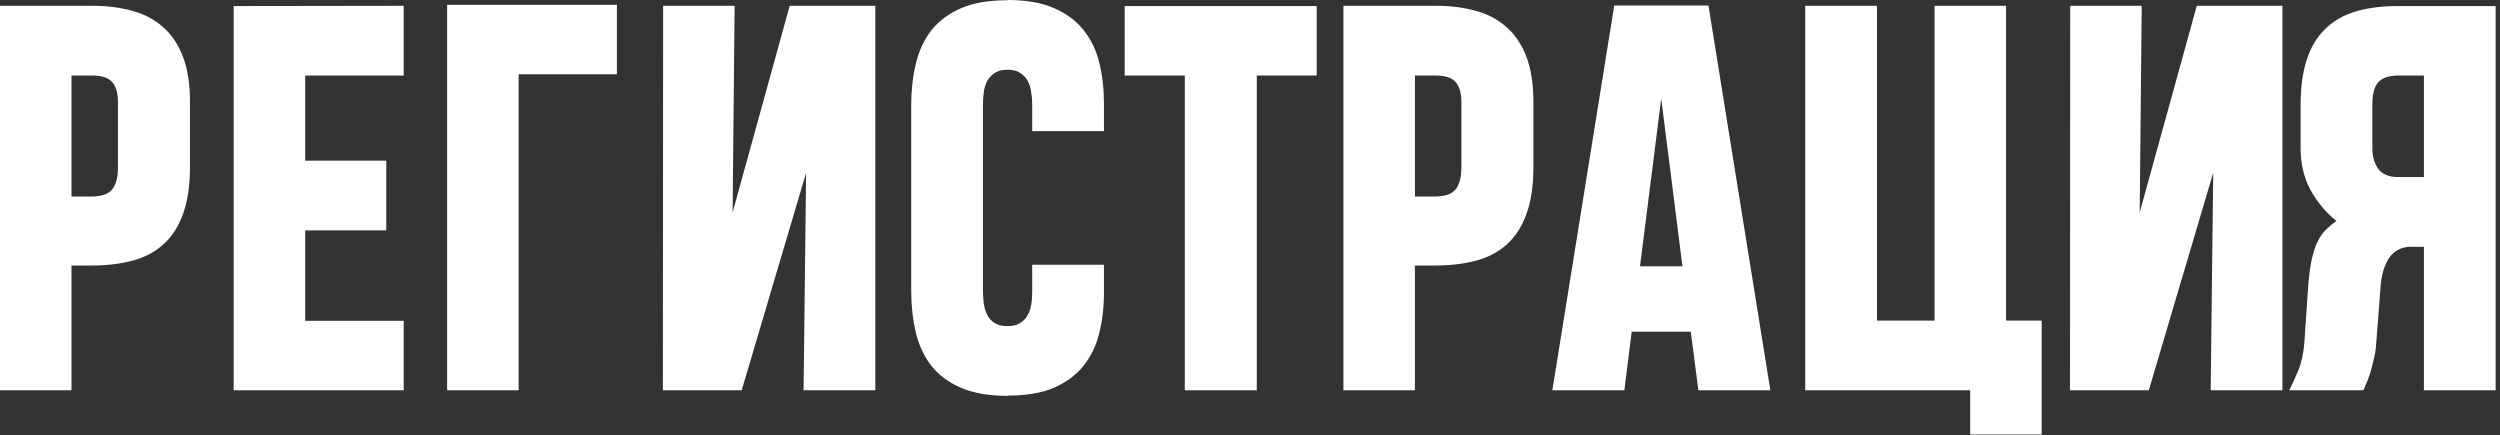 <?xml version="1.0" encoding="UTF-8"?> <svg xmlns="http://www.w3.org/2000/svg" width="471" height="82" viewBox="0 0 471 82" fill="none"><rect x="0" y="0" width="471" height="82" fill="#333333" stroke="none"/><path d="M35.79 31.459C35.79 35.013 35.346 37.98 34.458 40.359C33.601 42.739 32.364 44.643 30.745 46.071C29.159 47.498 27.224 48.514 24.939 49.117C22.654 49.719 20.116 50.021 17.324 50.021H13.469V73.532H-6.935e-05V1.095H17.419C20.18 1.095 22.686 1.412 24.939 2.046C27.192 2.649 29.111 3.665 30.698 5.092C32.316 6.489 33.569 8.345 34.458 10.661C35.346 12.977 35.79 15.833 35.79 19.228V31.459ZM22.226 19.228C22.226 17.578 21.877 16.34 21.179 15.515C20.481 14.659 19.228 14.23 17.419 14.23H13.469V37.028H17.134C19.037 37.028 20.354 36.599 21.084 35.743C21.845 34.854 22.226 33.427 22.226 31.459V19.228ZM44.024 73.532V1.142L76.055 1.095V14.23H57.493V30.27H72.771V43.405H57.493V60.444H76.055V73.532H44.024ZM97.71 13.992V73.532H84.241V0.904H116.224V13.992H97.71ZM151.395 73.532L151.871 32.554L139.735 73.532H124.886L124.933 1.095H138.402L138.022 40.026L148.778 1.095H164.912V73.532H151.395ZM207.984 49.878V55.209C207.984 57.937 207.683 60.476 207.08 62.824C206.509 65.14 205.525 67.171 204.129 68.916C202.733 70.661 200.877 72.041 198.561 73.056C196.245 74.04 193.341 74.532 189.851 74.532V74.579C186.329 74.579 183.394 74.072 181.046 73.056C178.698 72.041 176.826 70.645 175.43 68.868C174.066 67.091 173.098 64.997 172.527 62.586C171.956 60.142 171.67 57.509 171.67 54.685V19.894C171.67 17.102 171.956 14.5 172.527 12.089C173.098 9.646 174.066 7.536 175.43 5.759C176.826 3.982 178.683 2.586 180.999 1.571C183.315 0.555 186.234 0.048 189.756 0.048L189.804 -3.67016e-05C193.326 -3.67016e-05 196.245 0.508 198.561 1.523C200.909 2.538 202.781 3.934 204.177 5.711C205.573 7.456 206.557 9.519 207.128 11.898C207.699 14.246 207.984 16.785 207.984 19.513V24.701H194.468V19.561C194.468 18.831 194.404 18.101 194.277 17.372C194.182 16.61 193.976 15.928 193.659 15.325C193.341 14.691 192.865 14.167 192.231 13.755C191.628 13.342 190.835 13.136 189.851 13.136C188.836 13.136 188.011 13.342 187.376 13.755C186.773 14.167 186.298 14.691 185.949 15.325C185.631 15.96 185.425 16.689 185.33 17.514C185.235 18.308 185.187 19.101 185.187 19.894V54.685C185.187 55.447 185.235 56.24 185.33 57.065C185.425 57.858 185.631 58.588 185.949 59.254C186.266 59.889 186.726 60.412 187.329 60.825C187.963 61.237 188.804 61.443 189.851 61.443C190.803 61.443 191.58 61.253 192.183 60.872C192.786 60.492 193.246 60.016 193.563 59.444C193.913 58.842 194.15 58.175 194.277 57.446C194.404 56.684 194.468 55.923 194.468 55.161V49.878H207.984ZM236.779 14.23V73.532H223.214V14.23H211.887V1.142H248.058V14.23H236.779ZM288.894 31.459C288.894 35.013 288.449 37.98 287.561 40.359C286.704 42.739 285.467 44.643 283.849 46.071C282.262 47.498 280.327 48.514 278.042 49.117C275.758 49.719 273.219 50.021 270.427 50.021H266.572V73.532H253.103V1.095H270.523C273.283 1.095 275.79 1.412 278.042 2.046C280.295 2.649 282.215 3.665 283.801 5.092C285.419 6.489 286.673 8.345 287.561 10.661C288.449 12.977 288.894 15.833 288.894 19.228V31.459ZM275.329 19.228C275.329 17.578 274.98 16.34 274.282 15.515C273.584 14.659 272.331 14.23 270.523 14.23H266.572V37.028H270.237C272.141 37.028 273.457 36.599 274.187 35.743C274.949 34.854 275.329 33.427 275.329 31.459V19.228ZM304.124 1.047H321.876L333.537 73.532H319.972L318.545 62.49H307.408L306.027 73.532H292.463L304.124 1.047ZM308.978 50.164H316.974L312.976 18.561L308.978 50.164ZM377.941 1.095V60.396H384.652V81.861H371.183V73.532H340.104V1.095H353.621V60.396H364.472V1.095H377.941ZM416.492 73.532L416.968 32.554L404.832 73.532H389.983L390.03 1.095H403.499L403.119 40.026L413.875 1.095H430.009V73.532H416.492ZM456.661 73.532V46.499H454.329C453.663 46.467 452.997 46.578 452.33 46.832C451.664 47.054 451.045 47.483 450.474 48.117C449.935 48.752 449.475 49.624 449.094 50.735C448.745 51.814 448.523 53.21 448.428 54.923L447.666 64.823C447.603 65.838 447.444 66.837 447.19 67.821C446.968 68.805 446.73 69.693 446.476 70.486C446.223 71.248 445.969 71.914 445.715 72.485C445.493 73.025 445.334 73.374 445.239 73.532H431.294C431.833 72.453 432.405 71.2 433.007 69.772C433.61 68.313 433.991 66.536 434.15 64.442L434.816 54.59C434.943 52.623 435.133 50.973 435.387 49.64C435.641 48.276 435.958 47.118 436.339 46.166C436.751 45.182 437.259 44.341 437.862 43.643C438.497 42.945 439.274 42.279 440.194 41.644C438.195 40.026 436.561 38.075 435.292 35.79C434.054 33.474 433.436 30.857 433.436 27.938V19.751C433.436 16.451 433.816 13.628 434.578 11.28C435.339 8.932 436.482 7.012 438.005 5.521C439.528 3.998 441.431 2.887 443.716 2.189C446 1.491 448.666 1.142 451.712 1.142H470.178V73.532H456.661ZM446.952 27.938C446.952 29.46 447.317 30.745 448.047 31.793C448.808 32.84 450.078 33.363 451.854 33.363H456.661V14.23H451.854C450.078 14.23 448.808 14.659 448.047 15.515C447.317 16.34 446.952 17.705 446.952 19.609V27.938Z" fill="white"></path></svg> 